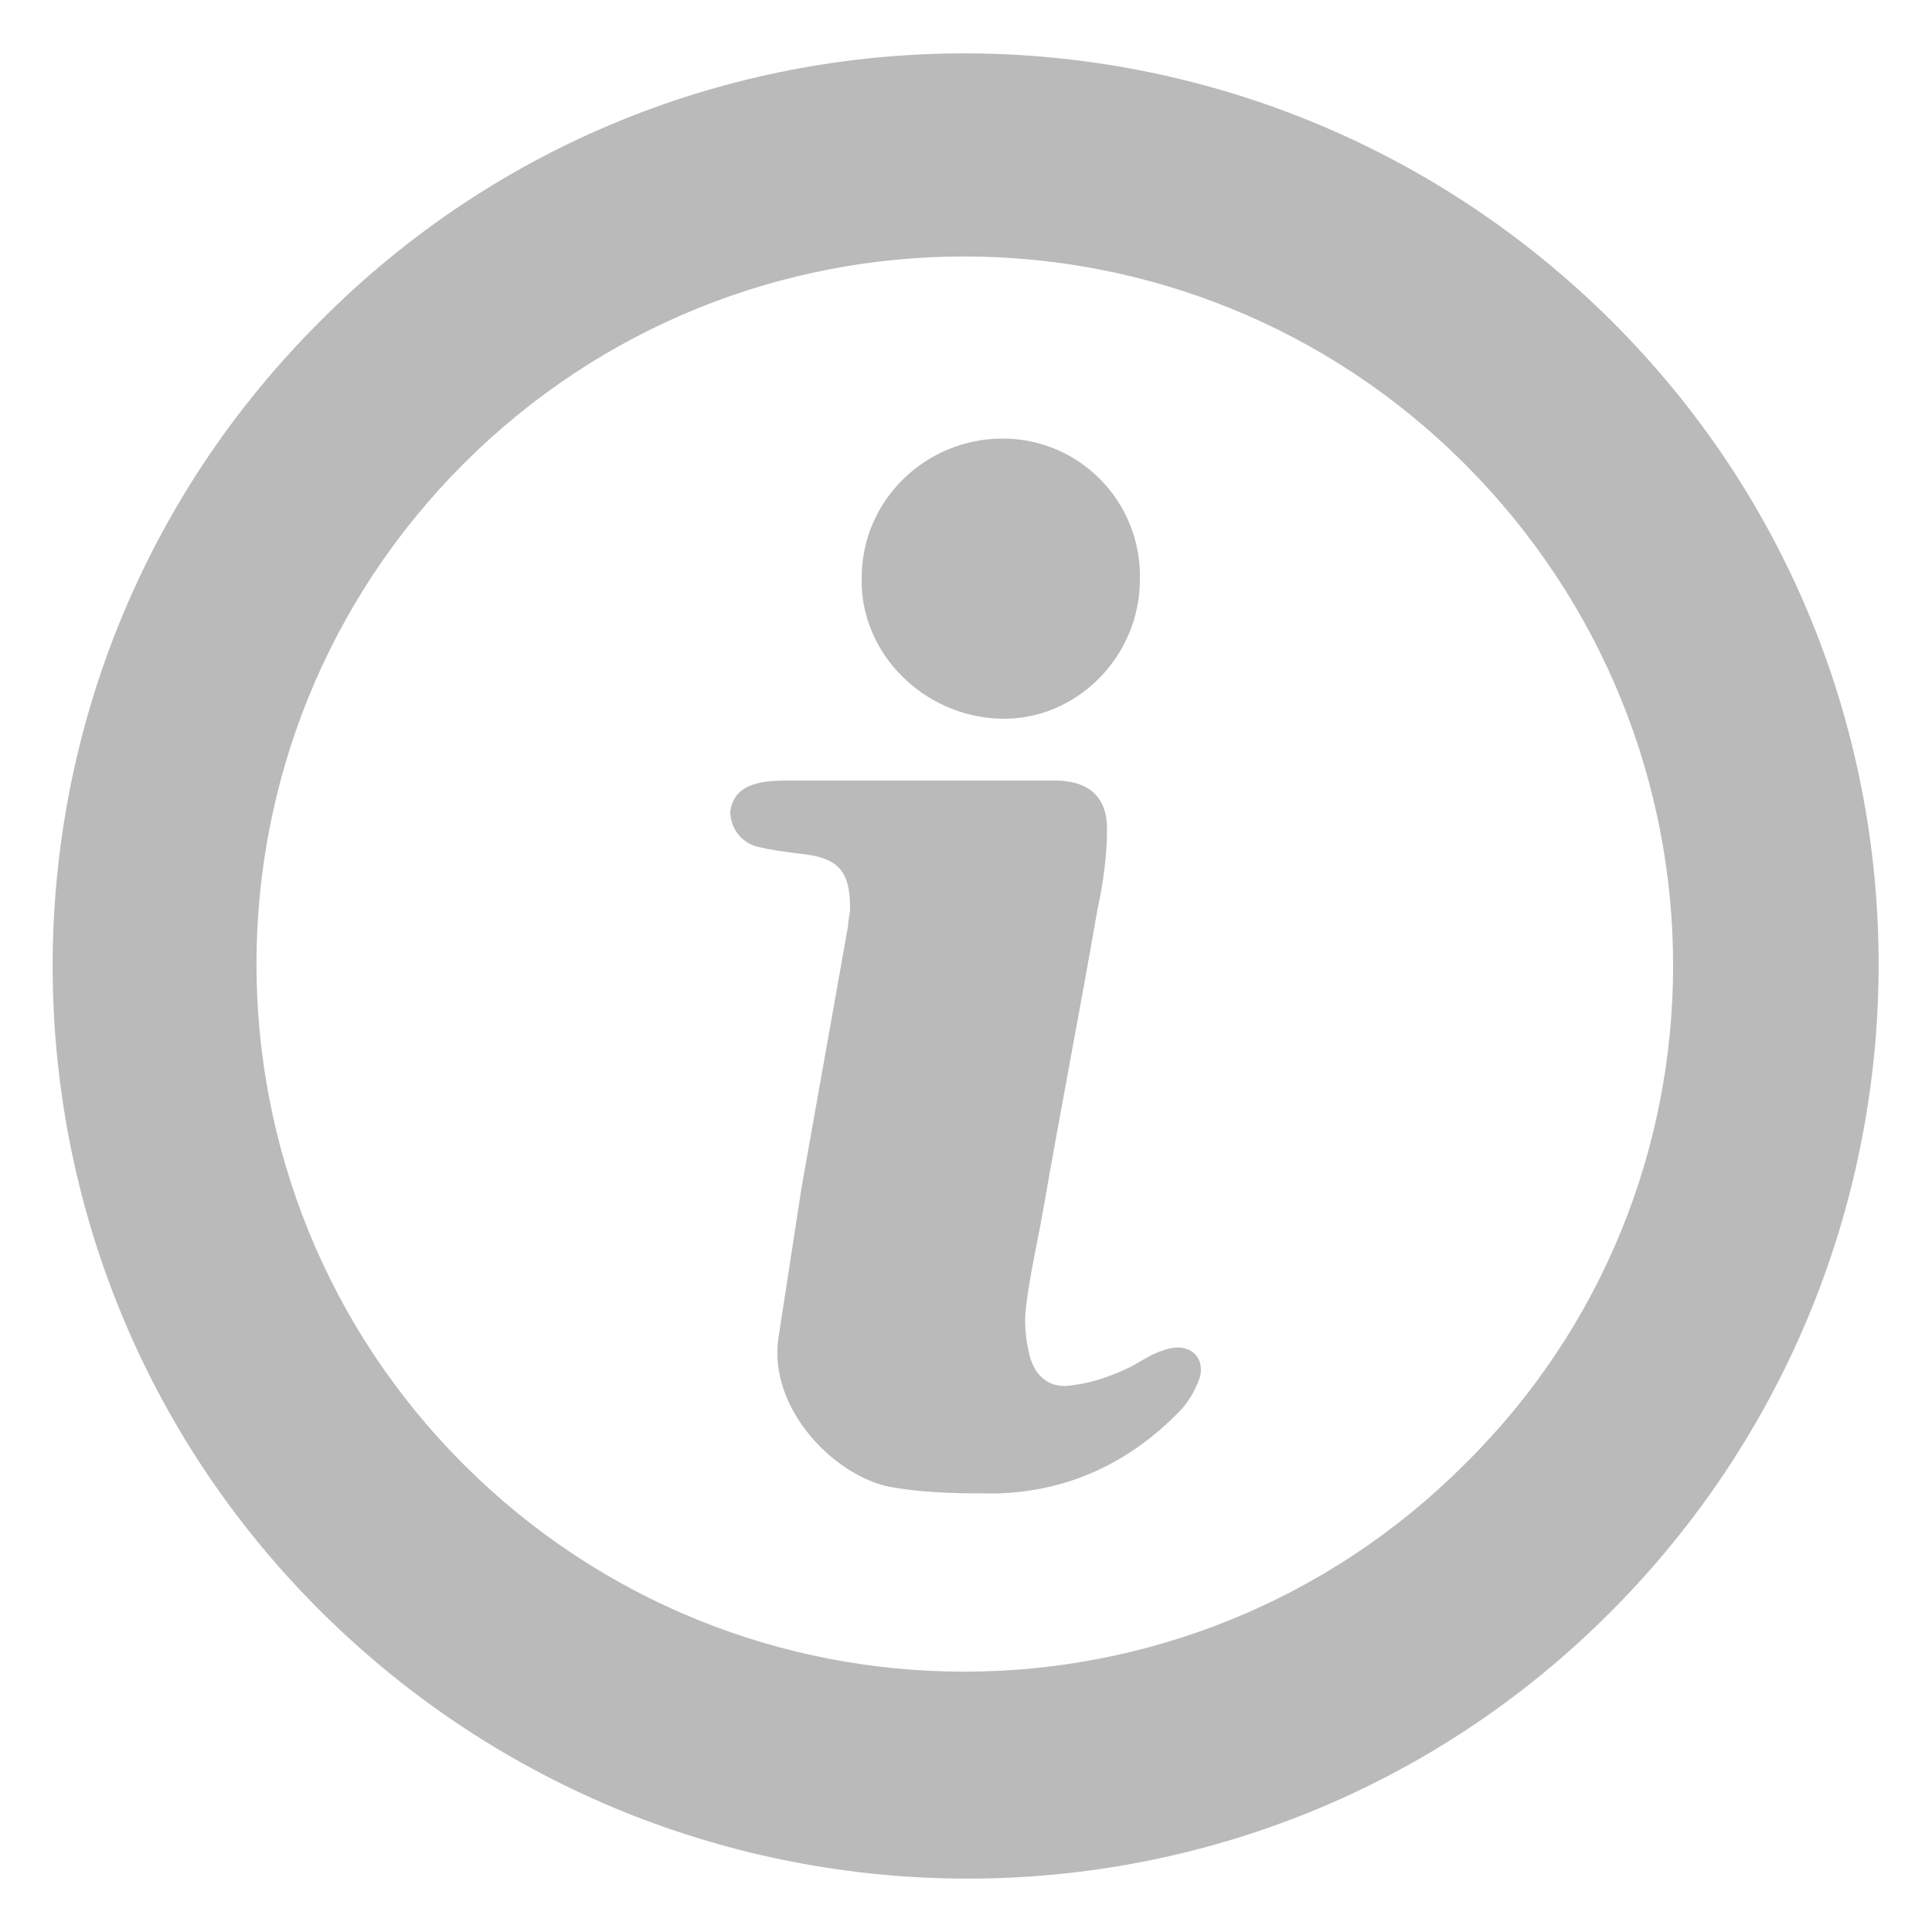 <svg xmlns="http://www.w3.org/2000/svg" viewBox="0 0 100 100"><path d="M16.6 16.6C-1.9 35-1.9 65 16.6 83.4s48.4 18.5 66.8 0 18.5-48.4 0-66.8-48.4-18.5-66.8 0zm59.2 59.2c-14.3 14.3-37.5 14.3-51.8 0S9.7 38.3 24 24s37.5-14.3 51.8 0c14.4 14.4 14.4 37.6 0 51.8zM44.6 29.9c0-4 3.3-7.2 7.3-7.2S59.1 26 59 30c0 4-3.3 7.3-7.2 7.2-4-.1-7.3-3.4-7.2-7.3zm17.5 41.4c-.2.6-.6 1.3-1 1.7-2.6 2.7-5.8 4.2-9.5 4.3-1.8 0-3.5 0-5.3-.3-2.9-.4-6.6-4-6-7.8l1.2-7.8 2.4-13.5c0-.3.1-.6.1-.9 0-1.9-.6-2.6-2.5-2.8-.8-.1-1.6-.2-2.4-.4-.9-.3-1.3-1.1-1.3-1.8.1-.8.6-1.3 1.6-1.5.5-.1 1.1-.1 1.6-.1h13.6c1.7 0 2.7.8 2.7 2.5 0 1.4-.2 2.8-.5 4.2-.9 5.2-1.9 10.3-2.8 15.5-.3 1.7-.7 3.4-.9 5.1-.1.8 0 1.7.2 2.5.3 1.1 1.1 1.7 2.2 1.5.9-.1 1.8-.4 2.7-.8.7-.3 1.3-.8 2-1 1.3-.5 2.2.3 1.9 1.4z" fill="#bababa"/></svg>